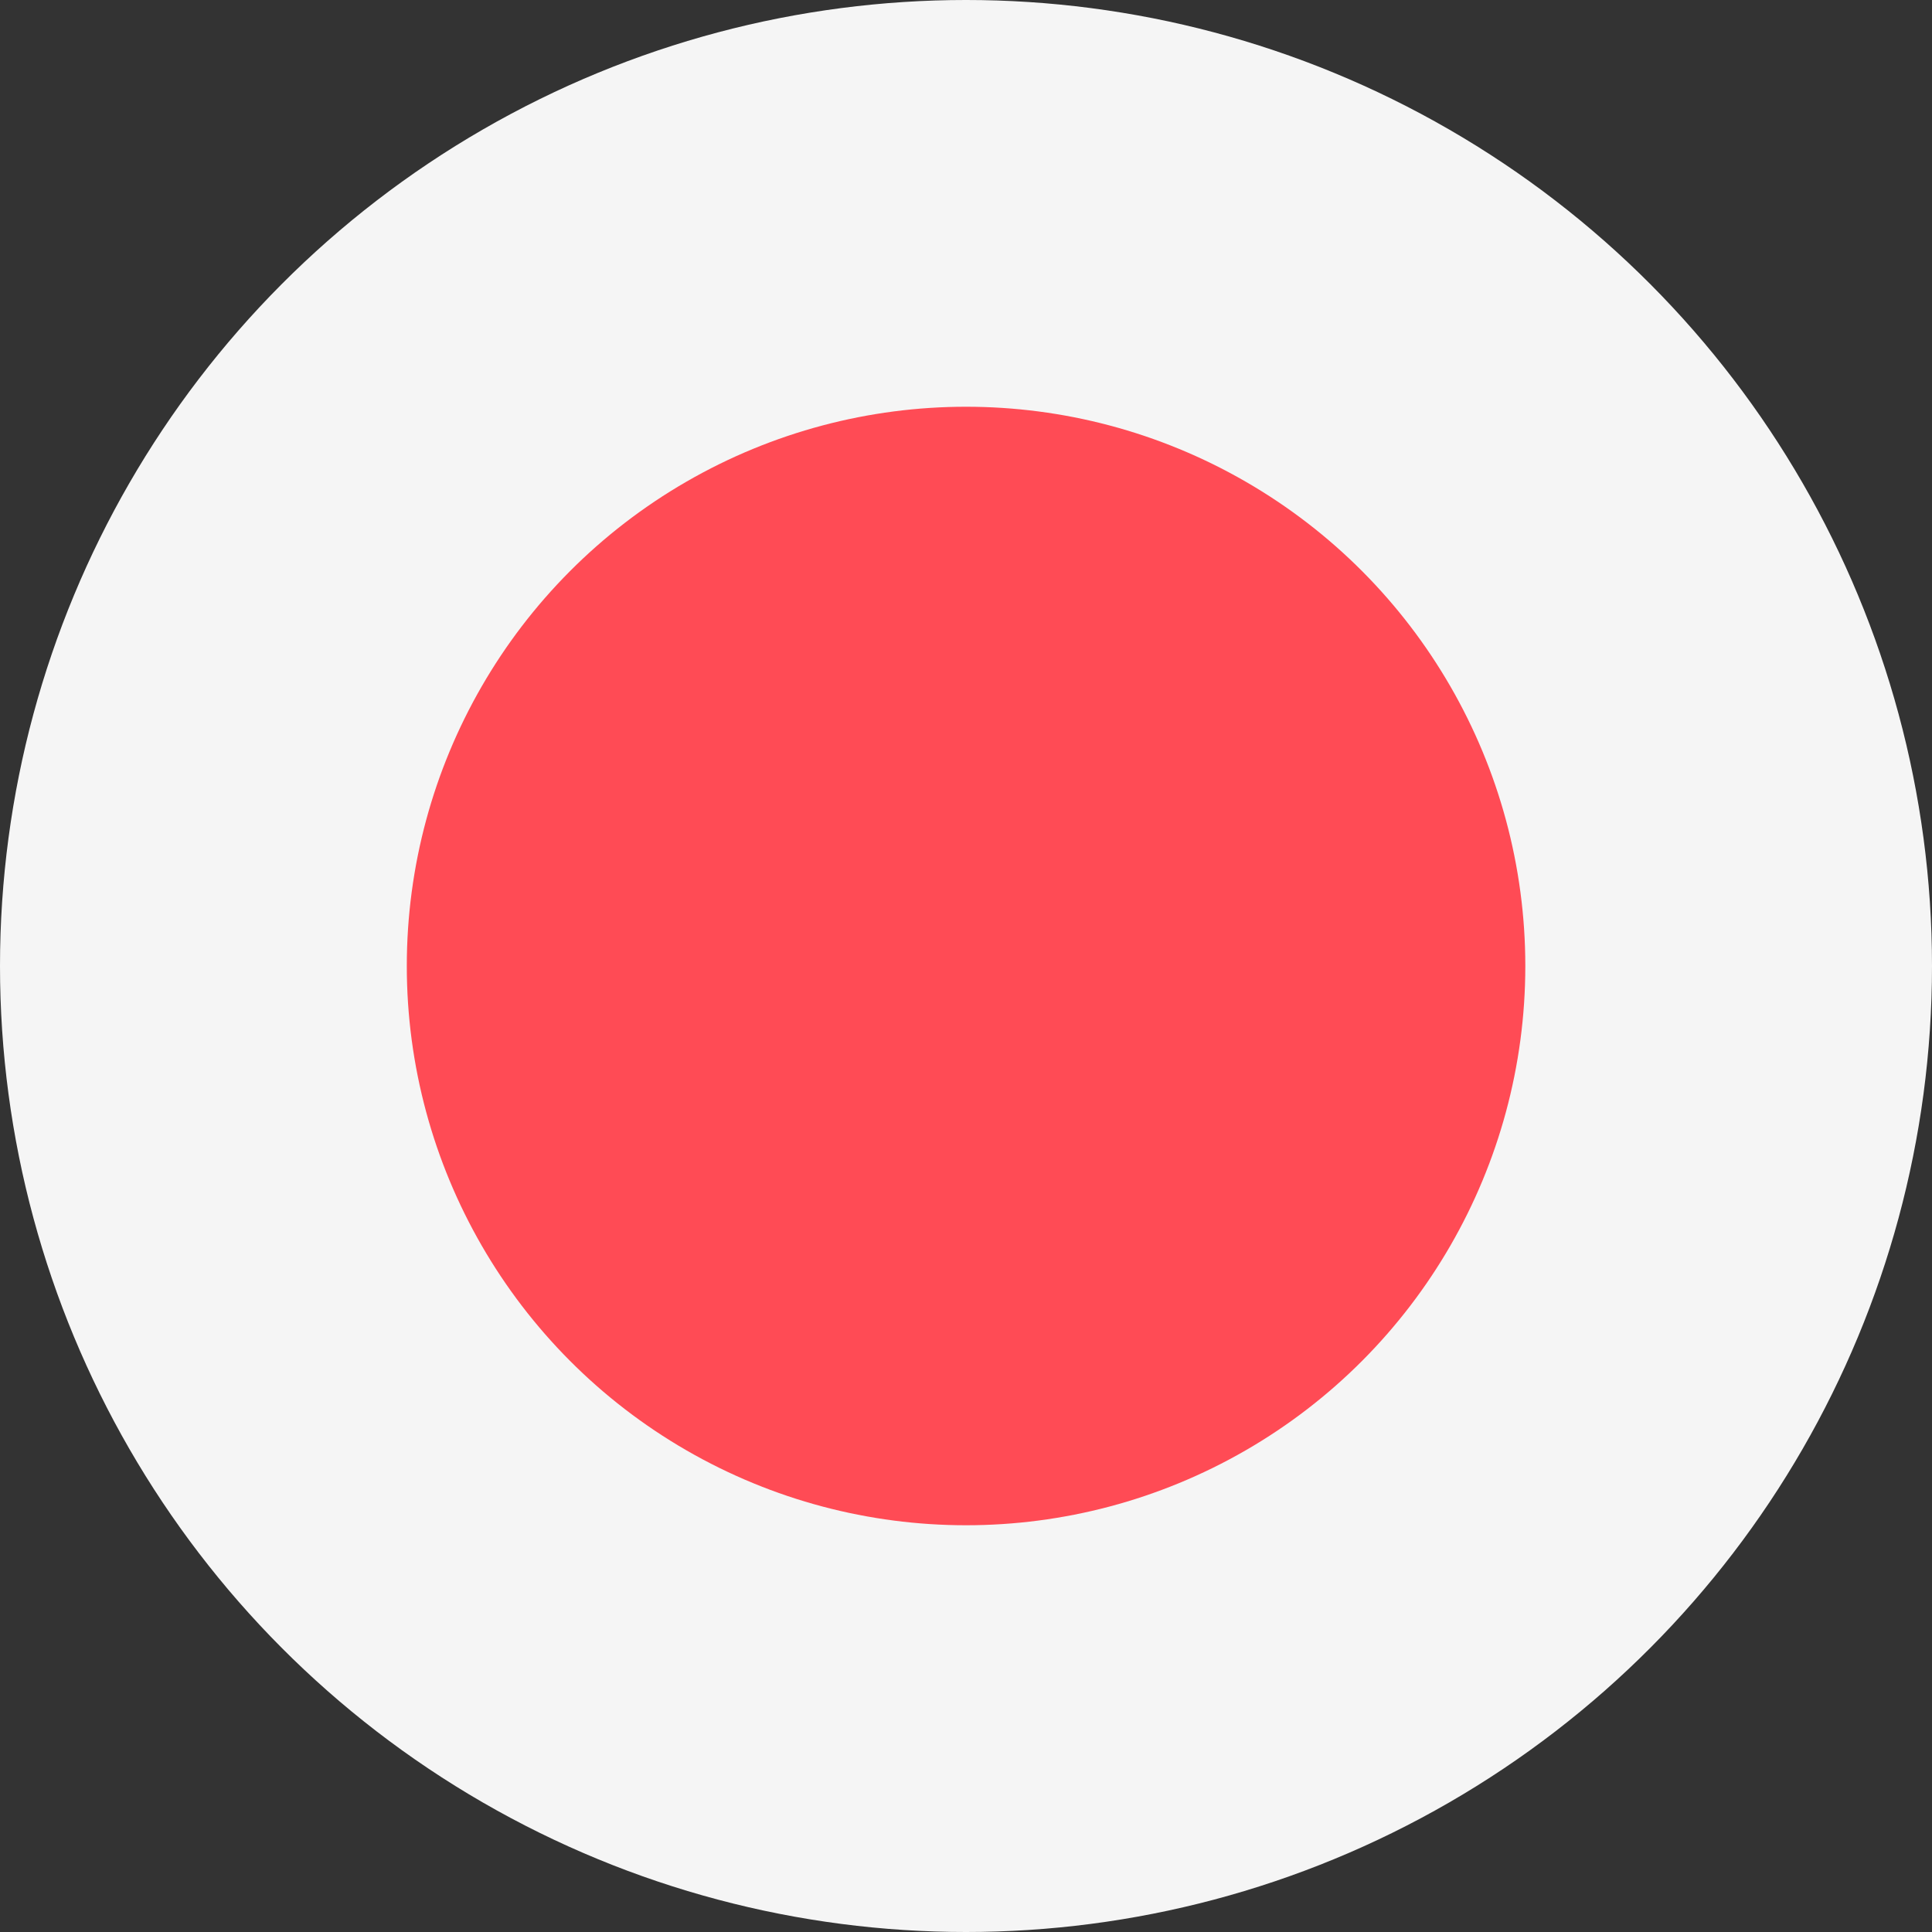 <svg xmlns="http://www.w3.org/2000/svg" width="34" height="34"><rect width="100%" height="100%" fill="#333333" stroke="none"/><defs><clipPath id="a"><circle cx="17" cy="17" r="17" fill="#3861f6" data-name="Ellipse 2126" transform="translate(469 103)"/></clipPath></defs><g clip-path="url(#a)" data-name="Mask Group 88" transform="translate(-469 -103)"><g data-name="063-japan" transform="translate(460.053 14.725)"><path fill="#f5f5f5" d="M48.008 88.275H3.887A3.886 3.886 0 0 0 0 92.162v26.227a3.887 3.887 0 0 0 3.887 3.887h44.121a3.887 3.887 0 0 0 3.887-3.887V92.162a3.886 3.886 0 0 0-3.887-3.887Z" data-name="Path 64350"/><circle cx="9.842" cy="9.842" r="9.842" fill="#ff4b55" data-name="Ellipse 2125" transform="translate(16.106 95.433)"/></g></g></svg>